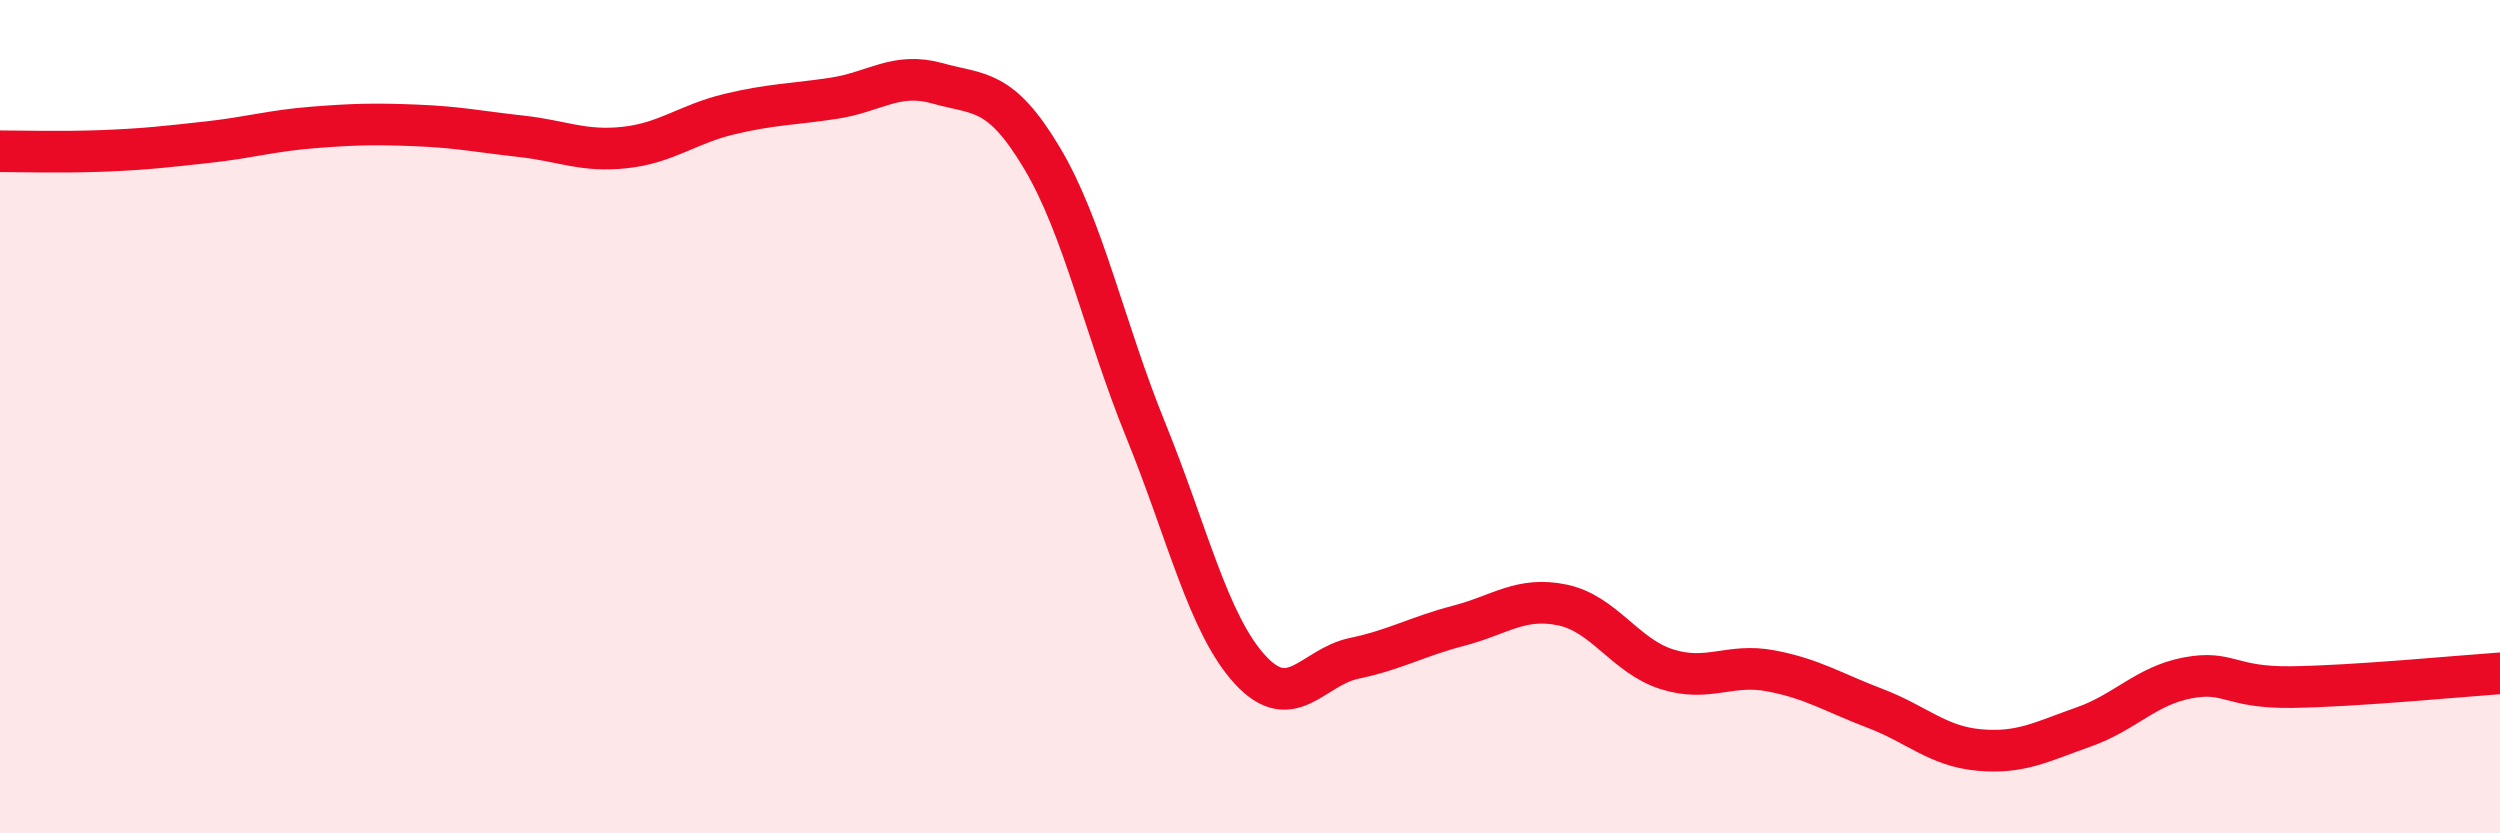
    <svg width="60" height="20" viewBox="0 0 60 20" xmlns="http://www.w3.org/2000/svg">
      <path
        d="M 0,3.63 C 0.5,3.63 1.5,3.66 2.5,3.62 C 3.5,3.58 4,3.52 5,3.41 C 6,3.3 6.5,3.14 7.5,3.06 C 8.5,2.98 9,2.97 10,3.01 C 11,3.05 11.5,3.16 12.5,3.27 C 13.5,3.38 14,3.65 15,3.54 C 16,3.43 16.5,2.98 17.5,2.74 C 18.5,2.5 19,2.51 20,2.36 C 21,2.21 21.5,1.72 22.5,2 C 23.5,2.28 24,2.11 25,3.78 C 26,5.45 26.5,7.87 27.5,10.33 C 28.5,12.79 29,14.98 30,16.07 C 31,17.16 31.5,16.01 32.5,15.8 C 33.5,15.59 34,15.28 35,15.02 C 36,14.76 36.5,14.31 37.5,14.52 C 38.5,14.73 39,15.74 40,16.06 C 41,16.38 41.5,15.91 42.5,16.1 C 43.5,16.29 44,16.62 45,17 C 46,17.38 46.5,17.91 47.5,18 C 48.5,18.09 49,17.8 50,17.45 C 51,17.1 51.5,16.46 52.5,16.27 C 53.5,16.08 53.5,16.51 55,16.49 C 56.5,16.47 59,16.23 60,16.16L60 20L0 20Z"
        fill="#EB0A25"
        opacity="0.1"
        stroke-linecap="round"
        stroke-linejoin="round"
      />
      <path
        d="M 0,3.63 C 0.5,3.63 1.5,3.66 2.5,3.62 C 3.5,3.58 4,3.52 5,3.41 C 6,3.3 6.5,3.14 7.5,3.06 C 8.5,2.98 9,2.97 10,3.01 C 11,3.05 11.5,3.16 12.5,3.27 C 13.5,3.38 14,3.65 15,3.54 C 16,3.43 16.5,2.98 17.5,2.74 C 18.5,2.5 19,2.51 20,2.36 C 21,2.21 21.5,1.72 22.5,2 C 23.5,2.28 24,2.11 25,3.78 C 26,5.45 26.5,7.87 27.5,10.33 C 28.5,12.79 29,14.98 30,16.07 C 31,17.16 31.5,16.01 32.5,15.8 C 33.5,15.59 34,15.28 35,15.02 C 36,14.76 36.5,14.31 37.5,14.52 C 38.5,14.73 39,15.74 40,16.06 C 41,16.38 41.5,15.91 42.5,16.1 C 43.5,16.29 44,16.62 45,17 C 46,17.38 46.5,17.91 47.5,18 C 48.5,18.09 49,17.8 50,17.45 C 51,17.1 51.5,16.46 52.5,16.27 C 53.5,16.08 53.5,16.51 55,16.49 C 56.5,16.47 59,16.23 60,16.16"
        stroke="#EB0A25"
        stroke-width="1"
        fill="none"
        stroke-linecap="round"
        stroke-linejoin="round"
      />
    </svg>
  